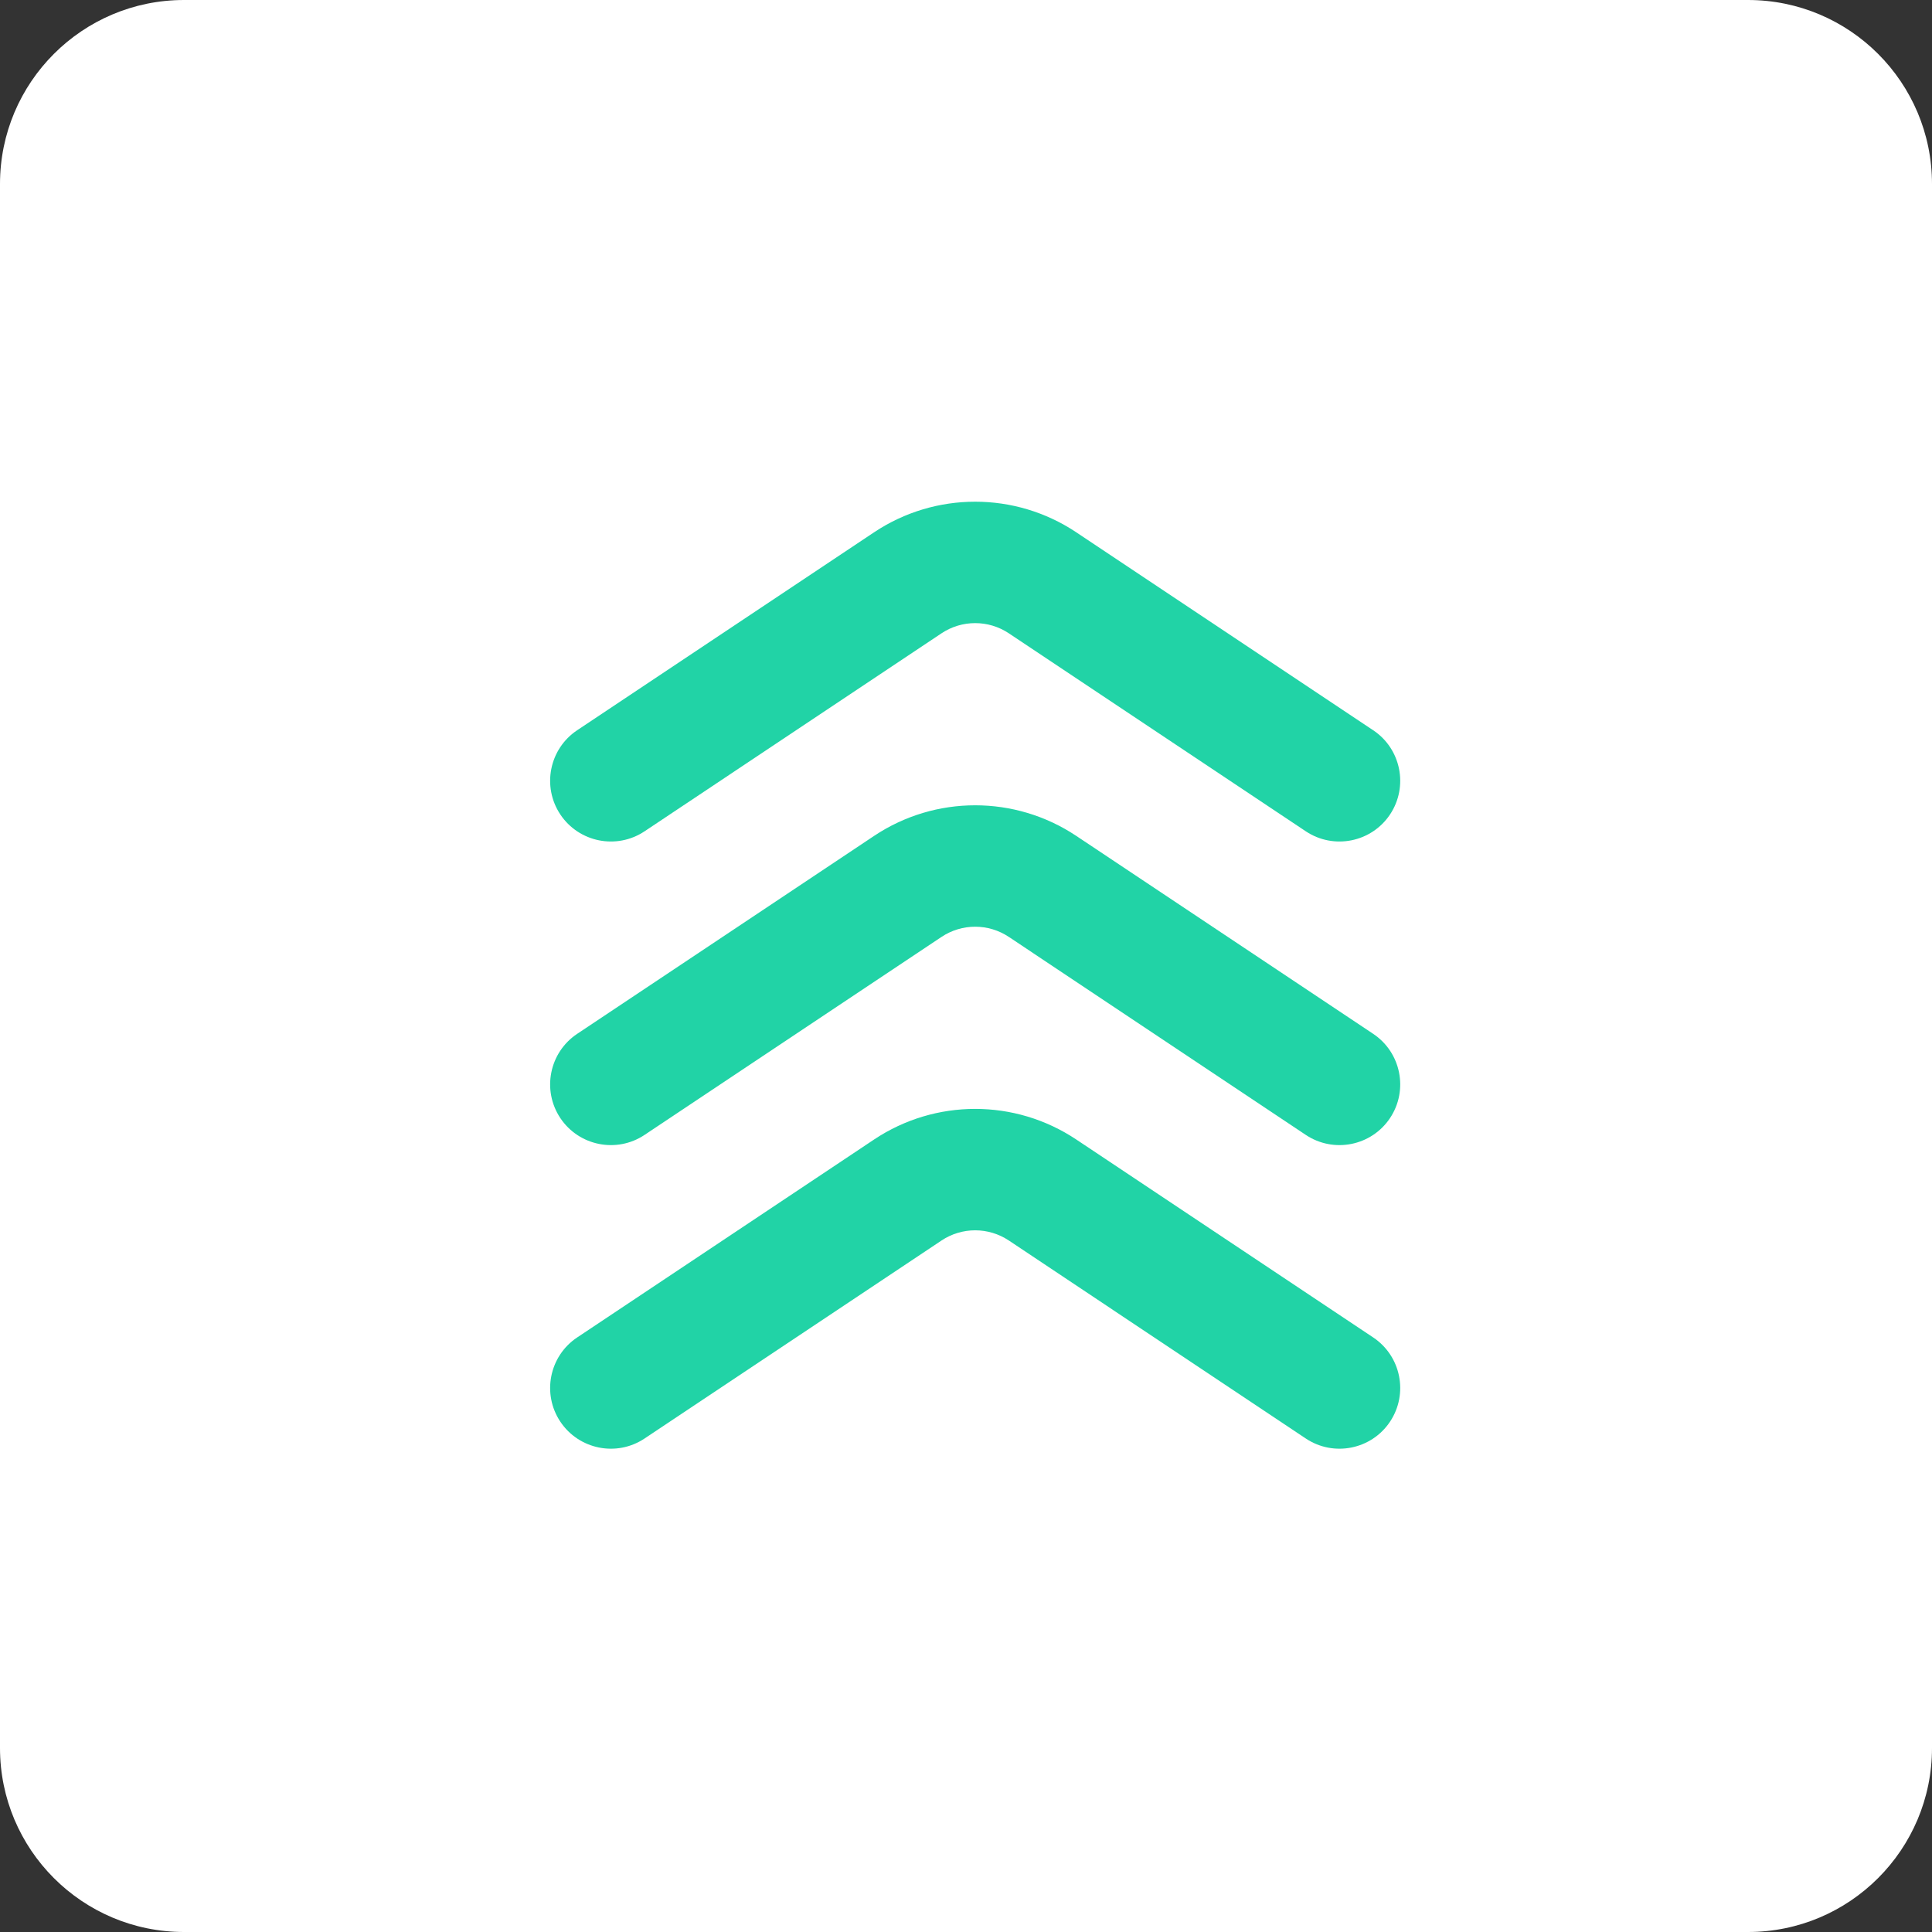 <svg width="42" height="42" viewBox="0 0 42 42" fill="none" xmlns="http://www.w3.org/2000/svg">
<rect x="0" y="0" width="42" height="42" fill="#333333" stroke="none"/>
<path d="M0 4C0 1.791 1.791 0 4 0H38C40.209 0 42 1.791 42 4V38C42 40.209 40.209 42 38 42H4C1.791 42 0 40.209 0 38V4Z" fill="white"/>
<path fill-rule="evenodd" clip-rule="evenodd" d="M21.932 13.768C21.488 13.472 20.911 13.472 20.467 13.768L14.012 18.072C13.405 18.476 12.586 18.312 12.181 17.706C11.777 17.099 11.941 16.279 12.547 15.875L19.003 11.571C20.333 10.685 22.066 10.685 23.396 11.571L29.852 15.875C30.458 16.279 30.622 17.099 30.218 17.706C29.814 18.312 28.994 18.476 28.387 18.072L21.932 13.768ZM21.932 20.368C21.488 20.072 20.911 20.072 20.467 20.368L14.012 24.672C13.405 25.076 12.586 24.912 12.181 24.306C11.777 23.699 11.941 22.879 12.547 22.475L19.003 18.171C20.333 17.285 22.066 17.285 23.396 18.171L29.852 22.475C30.458 22.879 30.622 23.699 30.218 24.306C29.814 24.912 28.994 25.076 28.387 24.672L21.932 20.368ZM21.932 26.968C21.488 26.672 20.911 26.672 20.467 26.968L14.012 31.272C13.405 31.676 12.586 31.512 12.181 30.906C11.777 30.299 11.941 29.479 12.547 29.075L19.003 24.771C20.333 23.885 22.066 23.885 23.396 24.771L29.852 29.075C30.458 29.479 30.622 30.299 30.218 30.906C29.814 31.512 28.994 31.676 28.387 31.272L21.932 26.968Z" fill="#21D3A6"/>
</svg>
